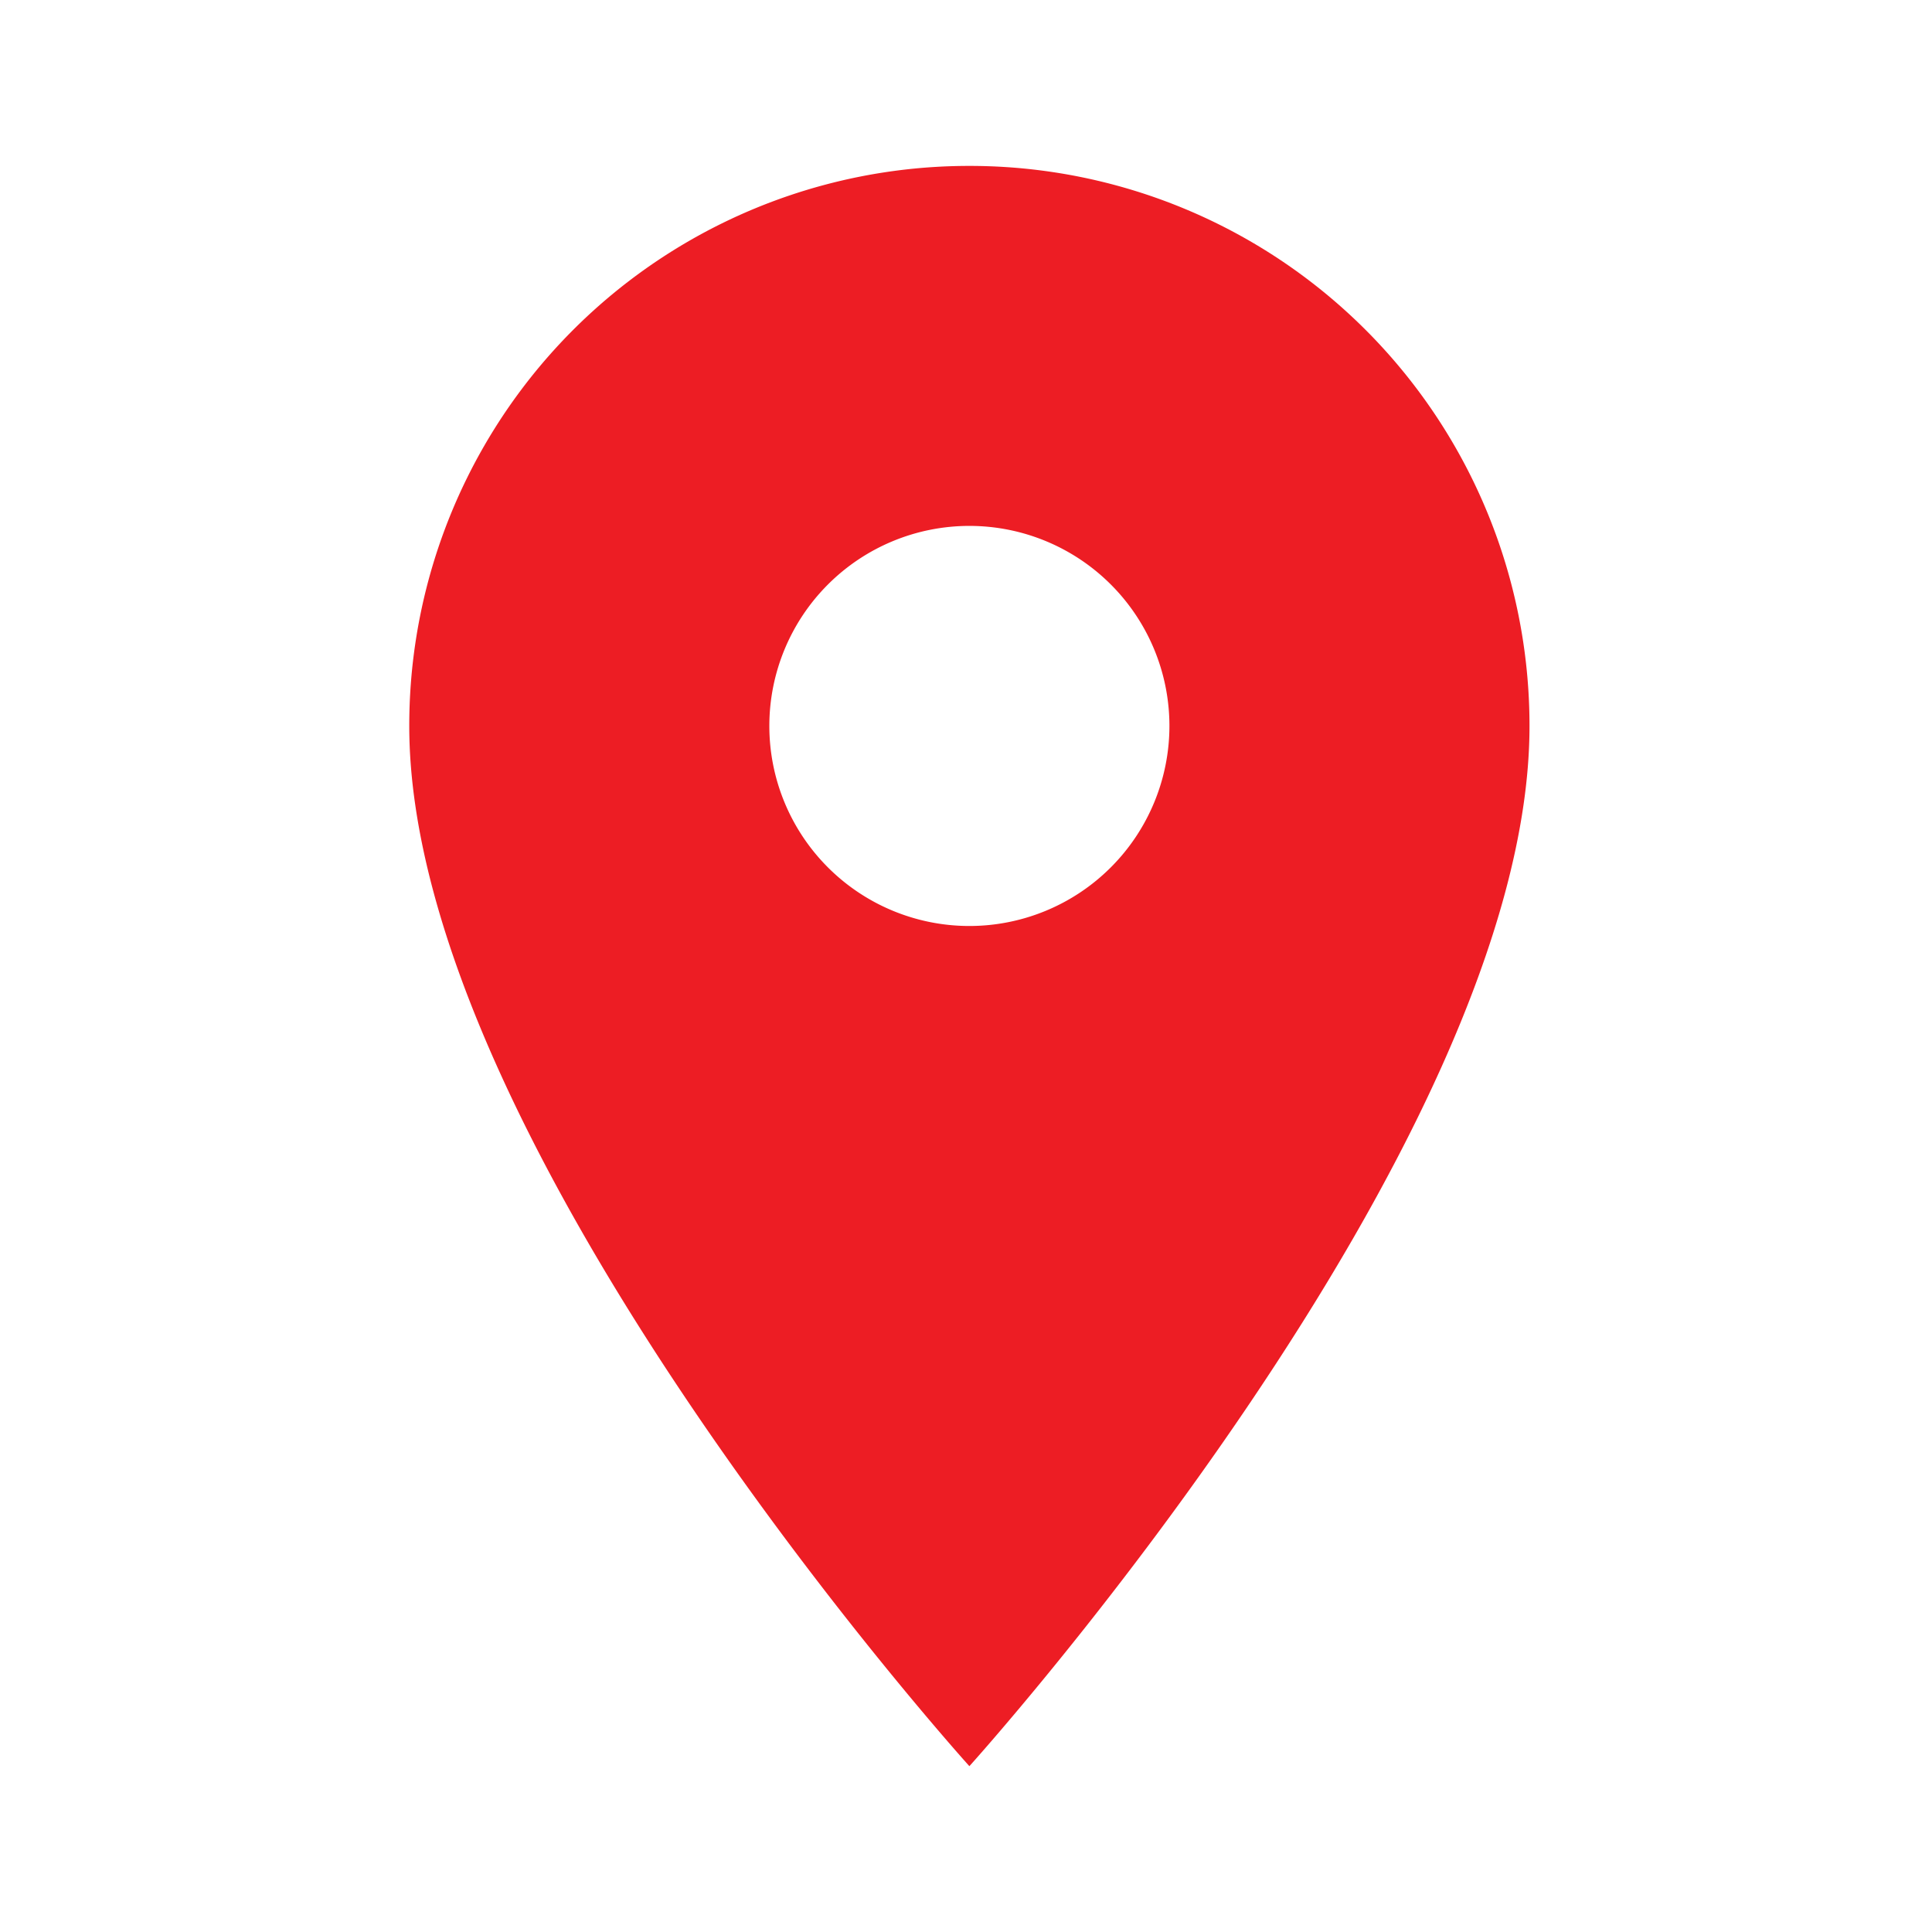 <svg xmlns="http://www.w3.org/2000/svg" width="24" height="24" viewBox="0 0 24 24">
  <g id="Location" transform="translate(-200)">
    <rect id="Rectangle_18138" data-name="Rectangle 18138" width="24" height="24" transform="translate(200)" fill="none"/>
    <path id="Icon_material-location-on" data-name="Icon material-location-on" d="M14.458,3A6.953,6.953,0,0,0,7.5,9.958c0,5.218,6.958,12.921,6.958,12.921s6.958-7.7,6.958-12.921A6.953,6.953,0,0,0,14.458,3Zm0,9.442a2.485,2.485,0,1,1,2.485-2.485A2.486,2.486,0,0,1,14.458,12.442Z" transform="translate(197.584 -0.939)" fill="#ed1d24"/>
  </g>
</svg>
